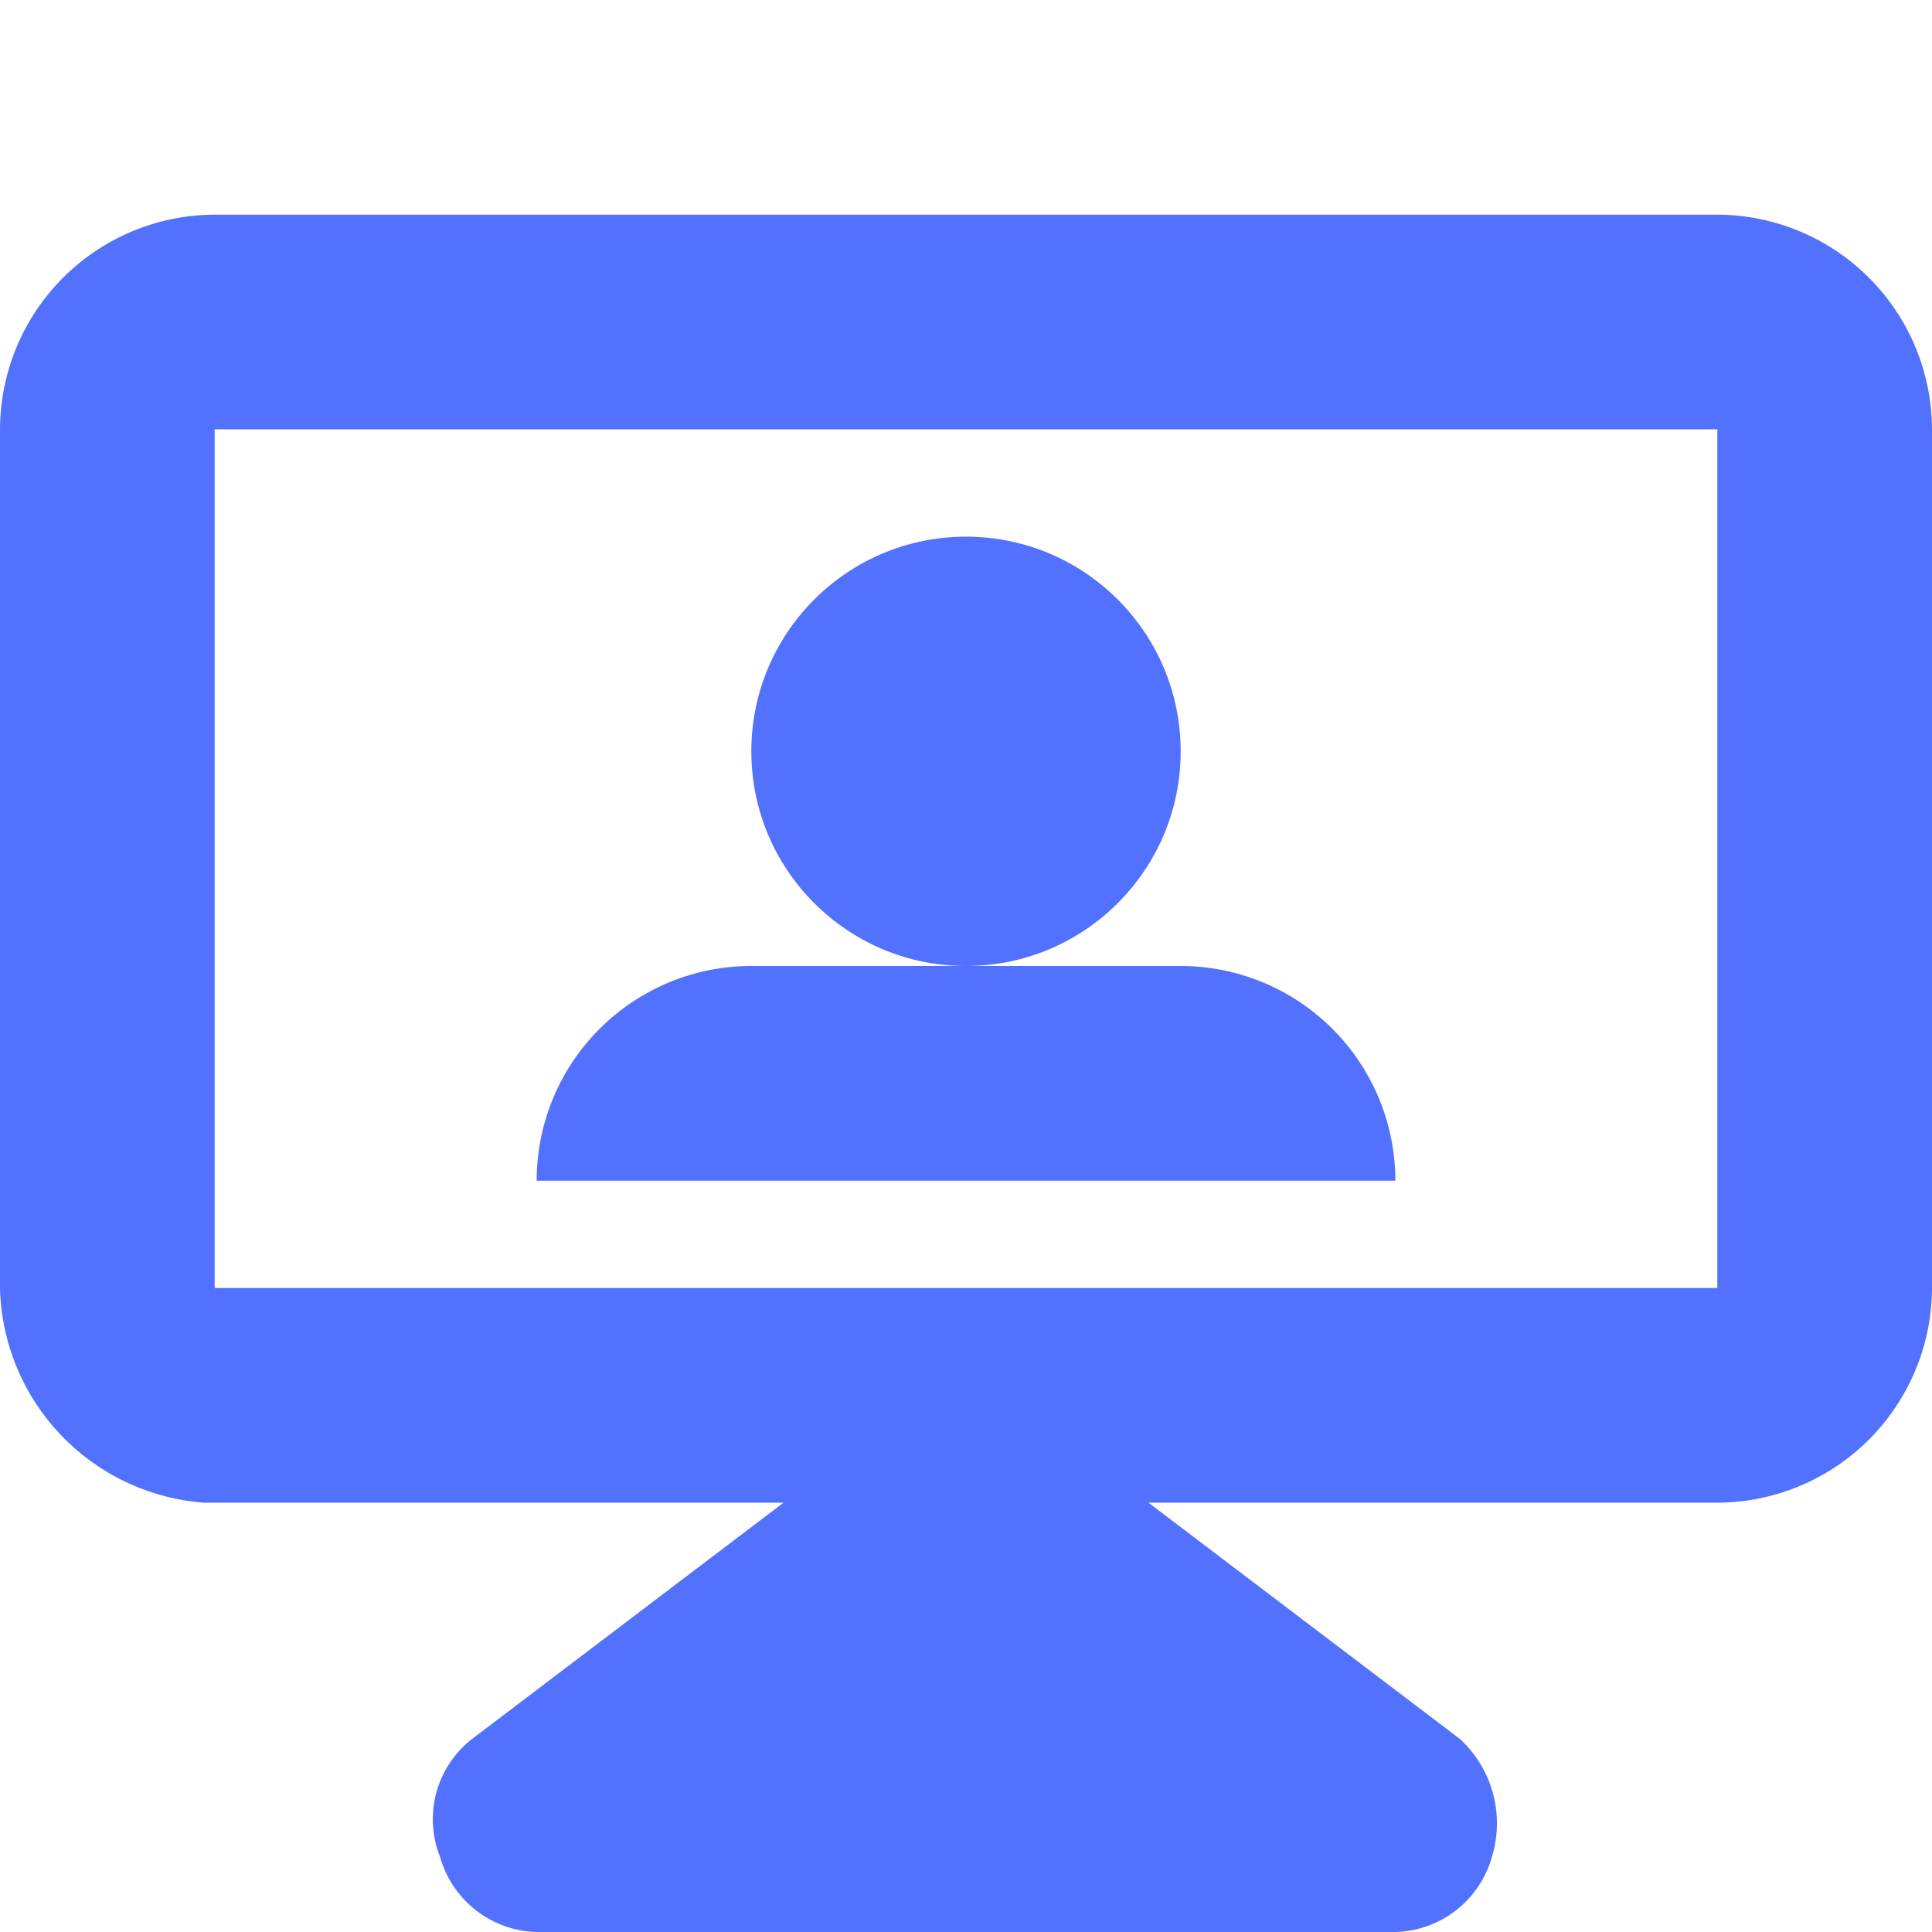 <svg width="64px" height="64px" viewBox="0 0 18 18" xmlns="http://www.w3.org/2000/svg" fill="#5271ff">

<g id="SVGRepo_bgCarrier" stroke-width="0"/>
rgb(214, 55, 207)
<g id="SVGRepo_tracerCarrier" stroke-linecap="round" stroke-linejoin="round"/>

<g id="SVGRepo_iconCarrier"> <g transform="translate(0 2)" fill="#000000" fill-rule="evenodd"> <path d="M16 0H2a2.006 2.006 0 00-2 2v8a2.054 2.054 0 001.9 2h5.4l-2.9 2.2a.947.947 0 00-.3 1.1.96.96 0 00.9.7h8a.96.96 0 00.9-.7c.12-.394.004-.822-.3-1.1L10.7 12H16a2.006 2.006 0 002-2V2a2.006 2.006 0 00-2-2zm0 10H2V2h14v8z" fill-rule="nonzero" fill="#5271ff"/> <circle cx="9" cy="5" r="2" fill="#5271ff"/> <path d="M11 7a2 2 0 012 2H5a2 2 0 012-2h4z" fill="#5271ff"/> </g> </g>

</svg>
